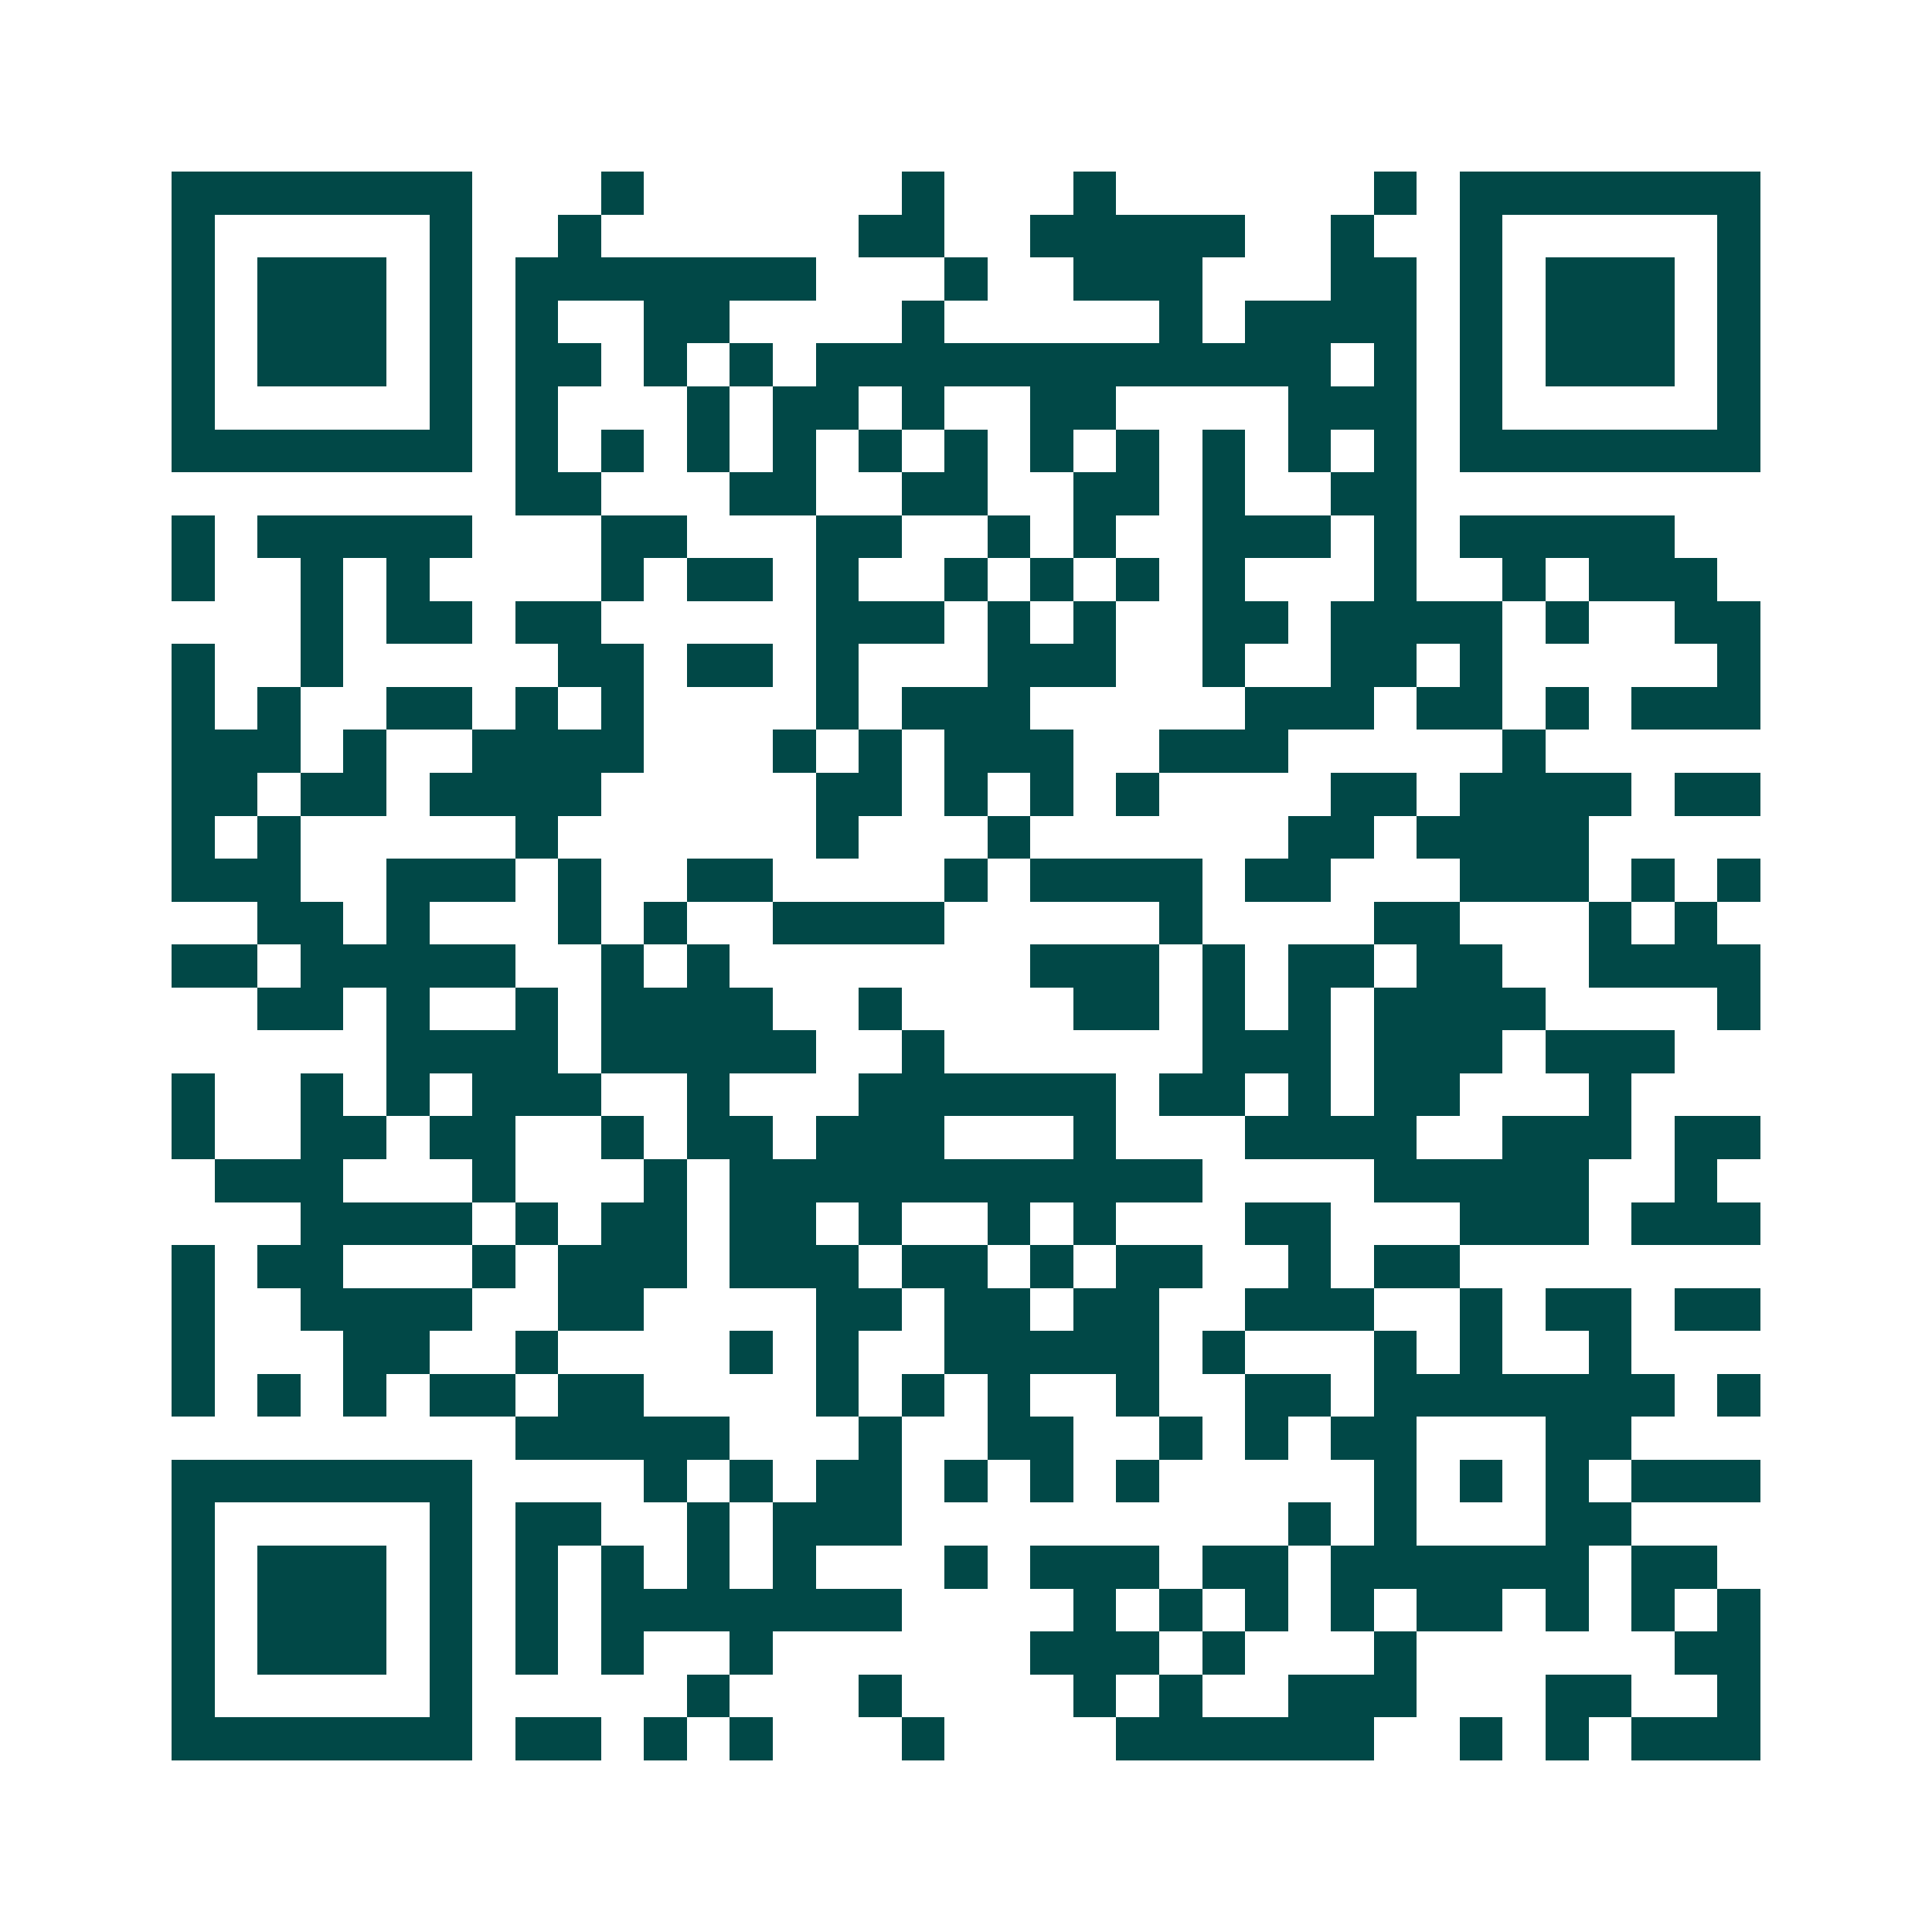 <svg xmlns="http://www.w3.org/2000/svg" width="200" height="200" viewBox="0 0 45 45" shape-rendering="crispEdges"><path fill="#ffffff" d="M0 0h45v45H0z"/><path stroke="#014847" d="M4 4.5h7m3 0h1m6 0h1m3 0h1m6 0h1m1 0h7M4 5.5h1m5 0h1m2 0h1m6 0h2m2 0h5m2 0h1m2 0h1m5 0h1M4 6.5h1m1 0h3m1 0h1m1 0h7m3 0h1m2 0h3m3 0h2m1 0h1m1 0h3m1 0h1M4 7.5h1m1 0h3m1 0h1m1 0h1m2 0h2m4 0h1m5 0h1m1 0h4m1 0h1m1 0h3m1 0h1M4 8.5h1m1 0h3m1 0h1m1 0h2m1 0h1m1 0h1m1 0h12m1 0h1m1 0h1m1 0h3m1 0h1M4 9.5h1m5 0h1m1 0h1m3 0h1m1 0h2m1 0h1m2 0h2m4 0h3m1 0h1m5 0h1M4 10.5h7m1 0h1m1 0h1m1 0h1m1 0h1m1 0h1m1 0h1m1 0h1m1 0h1m1 0h1m1 0h1m1 0h1m1 0h7M12 11.5h2m3 0h2m2 0h2m2 0h2m1 0h1m2 0h2M4 12.5h1m1 0h5m3 0h2m3 0h2m2 0h1m1 0h1m2 0h3m1 0h1m1 0h5M4 13.5h1m2 0h1m1 0h1m4 0h1m1 0h2m1 0h1m2 0h1m1 0h1m1 0h1m1 0h1m3 0h1m2 0h1m1 0h3M7 14.5h1m1 0h2m1 0h2m5 0h3m1 0h1m1 0h1m2 0h2m1 0h4m1 0h1m2 0h2M4 15.5h1m2 0h1m5 0h2m1 0h2m1 0h1m3 0h3m2 0h1m2 0h2m1 0h1m5 0h1M4 16.5h1m1 0h1m2 0h2m1 0h1m1 0h1m4 0h1m1 0h3m5 0h3m1 0h2m1 0h1m1 0h3M4 17.5h3m1 0h1m2 0h4m3 0h1m1 0h1m1 0h3m2 0h3m5 0h1M4 18.5h2m1 0h2m1 0h4m5 0h2m1 0h1m1 0h1m1 0h1m4 0h2m1 0h4m1 0h2M4 19.5h1m1 0h1m5 0h1m6 0h1m3 0h1m6 0h2m1 0h4M4 20.5h3m2 0h3m1 0h1m2 0h2m4 0h1m1 0h4m1 0h2m3 0h3m1 0h1m1 0h1M6 21.5h2m1 0h1m3 0h1m1 0h1m2 0h4m5 0h1m4 0h2m3 0h1m1 0h1M4 22.5h2m1 0h5m2 0h1m1 0h1m7 0h3m1 0h1m1 0h2m1 0h2m2 0h4M6 23.5h2m1 0h1m2 0h1m1 0h4m2 0h1m4 0h2m1 0h1m1 0h1m1 0h4m4 0h1M9 24.5h4m1 0h5m2 0h1m6 0h3m1 0h3m1 0h3M4 25.5h1m2 0h1m1 0h1m1 0h3m2 0h1m3 0h6m1 0h2m1 0h1m1 0h2m3 0h1M4 26.5h1m2 0h2m1 0h2m2 0h1m1 0h2m1 0h3m3 0h1m3 0h4m2 0h3m1 0h2M5 27.5h3m3 0h1m3 0h1m1 0h11m4 0h5m2 0h1M7 28.5h4m1 0h1m1 0h2m1 0h2m1 0h1m2 0h1m1 0h1m3 0h2m3 0h3m1 0h3M4 29.5h1m1 0h2m3 0h1m1 0h3m1 0h3m1 0h2m1 0h1m1 0h2m2 0h1m1 0h2M4 30.5h1m2 0h4m2 0h2m4 0h2m1 0h2m1 0h2m2 0h3m2 0h1m1 0h2m1 0h2M4 31.5h1m3 0h2m2 0h1m4 0h1m1 0h1m2 0h5m1 0h1m3 0h1m1 0h1m2 0h1M4 32.5h1m1 0h1m1 0h1m1 0h2m1 0h2m4 0h1m1 0h1m1 0h1m2 0h1m2 0h2m1 0h7m1 0h1M12 33.5h5m3 0h1m2 0h2m2 0h1m1 0h1m1 0h2m3 0h2M4 34.5h7m4 0h1m1 0h1m1 0h2m1 0h1m1 0h1m1 0h1m5 0h1m1 0h1m1 0h1m1 0h3M4 35.5h1m5 0h1m1 0h2m2 0h1m1 0h3m9 0h1m1 0h1m3 0h2M4 36.5h1m1 0h3m1 0h1m1 0h1m1 0h1m1 0h1m1 0h1m3 0h1m1 0h3m1 0h2m1 0h6m1 0h2M4 37.5h1m1 0h3m1 0h1m1 0h1m1 0h7m4 0h1m1 0h1m1 0h1m1 0h1m1 0h2m1 0h1m1 0h1m1 0h1M4 38.5h1m1 0h3m1 0h1m1 0h1m1 0h1m2 0h1m6 0h3m1 0h1m3 0h1m6 0h2M4 39.5h1m5 0h1m5 0h1m3 0h1m4 0h1m1 0h1m2 0h3m3 0h2m2 0h1M4 40.5h7m1 0h2m1 0h1m1 0h1m3 0h1m4 0h6m2 0h1m1 0h1m1 0h3"/></svg>
